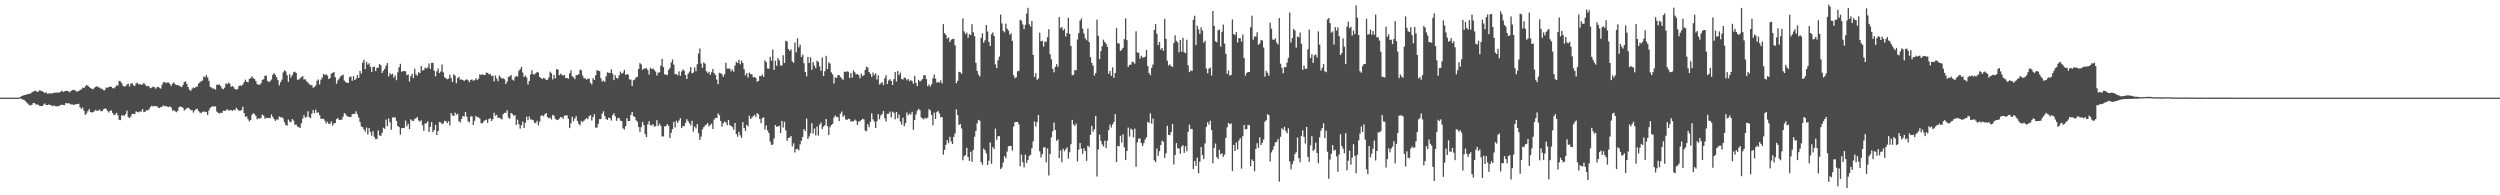 <?xml version="1.0" encoding="UTF-8"?>
<svg xmlns="http://www.w3.org/2000/svg" width="1920" height="150">
  <path d="M0 74.986h1v1.000H0zM1 74.986h1v1.000H1zM2 74.986h1v1.000H2zM3 74.989h1v1.000H3zM4 74.989h1v1.000H4zM5 74.989h1v1.000H5zM6 74.989h1v1.000H6zM7 74.989h1v1.000H7zM8 74.986h1v1.000H8zM9 74.986h1v1.000H9zM10 74.986h1v1.000H10zM11 74.989h1v1.000H11zM12 74.989h1v1.000H12zM13 74.986h1v1.000H13zM14 74.986h1v1.000H14zM15 74.474h1v1.041H15zM16 73.860h1v2.076H16zM17 73.510h1v2.870H17zM18 73.059h1v3.669H18zM19 72.839h1v4.845H19zM20 72.622h1v6.017H20zM21 72.260h1v7.425H21zM22 72.025h1v8.755H22zM23 71.956h1v8.961H23zM24 70.869h1v9.640H24zM25 70.381h1v8.764H25zM26 69.832h1v9.327H26zM27 69.674h1v10.508H27zM28 70.569h1v9.695H28zM29 70.310h1v10.197H29zM30 69.347h1v12.016H30zM31 69.722h1v11.673H31zM32 70.031h1v11.403H32zM33 70.798h1v9.515H33zM34 71.407h1v8.043H34zM35 70.914h1v9.707H35zM36 71.974h1v8.718H36zM37 71.748h1v8.414H37zM38 71.631h1v9.029H38zM39 71.912h1v9.061H39zM40 71.512h1v10.075H40zM41 71.230h1v9.716H41zM42 71.187h1v10.410H42zM43 71.114h1v10.524H43zM44 71.072h1v10.469H44zM45 71.056h1v10.387H45zM46 70.512h1v10.101H46zM47 69.553h1v10.899H47zM48 70.660h1v9.954H48zM49 70.143h1v10.659H49zM50 69.779h1v9.359H50zM51 69.855h1v9.583H51zM52 70.006h1v9.325H52zM53 70.917h1v8.647H53zM54 69.928h1v10.371H54zM55 69.184h1v10.943H55zM56 68.962h1v11.668H56zM57 69.198h1v11.039H57zM58 70.168h1v9.860H58zM59 70.246h1v9.695H59zM60 69.944h1v9.746H60zM61 69.024h1v13.342H61zM62 68.722h1v14.951H62zM63 67.200h1v15.273H63zM64 67.646h1v17.377H64zM65 66.316h1v21.906H65zM66 65.222h1v21.922H66zM67 65.829h1v19.592H67zM68 66.744h1v16.994H68zM69 67.673h1v18.338H69zM70 68.172h1v18.265H70zM71 68.587h1v17.564H71zM72 67.330h1v18.075H72zM73 66.728h1v17.590H73zM74 66.174h1v19.038H74zM75 67.076h1v17.869H75zM76 67.218h1v16.976H76zM77 68.060h1v17.356H77zM78 68.269h1v17.132H78zM79 69.255h1v14.729H79zM80 69.283h1v14.097H80zM81 67.248h1v16.308H81zM82 67.454h1v17.715H82zM83 66.813h1v19.604H83zM84 66.502h1v18.654H84zM85 66.639h1v18.221H85zM86 67.710h1v19.054H86zM87 67.893h1v20.419H87zM88 66.946h1v21.087H88zM89 65.559h1v21.064H89zM90 65.806h1v22.662H90zM91 62.116h1v29.876H91zM92 62.466h1v29.807H92zM93 63.826h1v24.863H93zM94 65.895h1v22.703H94zM95 66.456h1v22.462H95zM96 66.273h1v21.309H96zM97 64.886h1v20.071H97zM98 64.254h1v25.685H98zM99 66.378h1v24.328H99zM100 64.268h1v25.106H100zM101 63.778h1v23.737H101zM102 65.497h1v21.936H102zM103 66.035h1v21.611H103zM104 64.082h1v21.485H104zM105 63.510h1v22.403H105zM106 64.776h1v21.570H106zM107 64.529h1v21.066H107zM108 65.245h1v20.416H108zM109 64.854h1v18.867H109zM110 63.739h1v22.389H110zM111 64.911h1v20.966H111zM112 66.190h1v18.452H112zM113 65.964h1v18.862H113zM114 66.401h1v17.583H114zM115 67.774h1v14.445H115zM116 67.397h1v13.806H116zM117 66.472h1v15.232H117zM118 66.891h1v14.571H118zM119 68.118h1v13.467H119zM120 66.987h1v14.614H120zM121 66.676h1v15.992H121zM122 67.394h1v15.582H122zM123 68.051h1v14.175H123zM124 65.044h1v16.930H124zM125 63.167h1v17.720H125zM126 62.959h1v18.707H126zM127 63.826h1v17.521H127zM128 63.263h1v18.700H128zM129 63.341h1v18.883H129zM130 64.453h1v17.226H130zM131 66.106h1v16.484H131zM132 64.142h1v20.792H132zM133 63.295h1v21.339H133zM134 64.673h1v20.760H134zM135 65.389h1v20.821H135zM136 65.227h1v19.986H136zM137 65.751h1v16.631H137zM138 66.298h1v15.459H138zM139 66.911h1v15.308H139zM140 65.321h1v17.434H140zM141 62.915h1v21.977H141zM142 62.494h1v21.522H142zM143 64.435h1v18.782H143zM144 66.815h1v15.898H144zM145 68.855h1v14.552H145zM146 69.768h1v14.905H146zM147 68.156h1v16.303H147zM148 67.204h1v19.279H148zM149 67.632h1v17.342H149zM150 66.680h1v17.244H150zM151 66.497h1v16.988H151zM152 64.149h1v21.169H152zM153 63.284h1v23.094H153zM154 62.338h1v24.660H154zM155 61.828h1v24.092H155zM156 58.729h1v26.935H156zM157 59.372h1v26.422H157zM158 57.603h1v28.569H158zM159 59.457h1v28.970H159zM160 62.075h1v22.833H160zM161 66.653h1v16.182H161zM162 67.298h1v14.674H162zM163 68.069h1v13.586H163zM164 68.074h1v13.749H164zM165 68.884h1v12.714H165zM166 65.032h1v20.645H166zM167 65.085h1v21.490H167zM168 64.920h1v22.254H168zM169 66.103h1v20.533H169zM170 67.870h1v18.876H170zM171 68.536h1v16.521H171zM172 67.314h1v17.901H172zM173 64.071h1v20.728H173zM174 64.671h1v19.187H174zM175 63.421h1v21.453H175zM176 64.314h1v20.437H176zM177 66.692h1v17.832H177zM178 66.039h1v19.102H178zM179 66.982h1v17.342H179zM180 68.404h1v16.253H180zM181 68.827h1v13.948H181zM182 68.452h1v15.541H182zM183 66.165h1v18.940H183zM184 65.501h1v19.434H184zM185 65.939h1v18.604H185zM186 64.826h1v17.130H186zM187 63.004h1v23.907H187zM188 61.176h1v28.455H188zM189 62.814h1v26.646H189zM190 63.249h1v28.416H190zM191 60.558h1v32.659H191zM192 59.985h1v32.204H192zM193 58.575h1v29.622H193zM194 59.951h1v26.962H194zM195 60.670h1v26.864H195zM196 62.141h1v26.875H196zM197 64.574h1v27.061H197zM198 64.973h1v25.896H198zM199 65.149h1v25.999H199zM200 63.840h1v26.676H200zM201 61.377h1v26.646H201zM202 60.832h1v27.985H202zM203 58.232h1v32.986H203zM204 58.008h1v32.396H204zM205 62.114h1v28.674H205zM206 63.050h1v27.434H206zM207 62.400h1v28.409H207zM208 61.111h1v26.846H208zM209 57.417h1v32.293H209zM210 56.165h1v35.259H210zM211 57.502h1v35.337H211zM212 59.351h1v32.378H212zM213 61.558h1v30.334H213zM214 65.577h1v23.854H214zM215 63.112h1v27.038H215zM216 61.109h1v28.883H216zM217 55.662h1v35.417H217zM218 54.037h1v39.928H218zM219 54.826h1v41.139H219zM220 57.779h1v38.757H220zM221 62.842h1v28.958H221zM222 57.008h1v36.337H222zM223 59.436h1v34.449H223zM224 57.628h1v33.826H224zM225 55.511h1v37.102H225zM226 55.019h1v40.819H226zM227 56.005h1v39.601H227zM228 61.217h1v35.994H228zM229 61.089h1v36.543H229zM230 60.178h1v38.134H230zM231 59.145h1v35.500H231zM232 58.477h1v32.574H232zM233 61.125h1v27.308H233zM234 60.816h1v29.626H234zM235 62.405h1v27.393H235zM236 63.309h1v22.204H236zM237 64.581h1v25.317H237zM238 65.359h1v25.486H238zM239 65.387h1v21.915H239zM240 67.358h1v17.249H240zM241 66.751h1v20.176H241zM242 65.582h1v18.636H242zM243 62.048h1v24.598H243zM244 61.024h1v25.275H244zM245 64.874h1v23.536H245zM246 61.198h1v29.977H246zM247 59.564h1v31.750H247zM248 56.806h1v34.506H248zM249 57.706h1v35.033H249zM250 56.971h1v37.928H250zM251 58.079h1v35.369H251zM252 60.720h1v34.385H252zM253 59.866h1v35.216H253zM254 56.529h1v36.733H254zM255 56.023h1v40.384H255zM256 55.234h1v39.576H256zM257 59.299h1v35.179H257zM258 64.245h1v27.271H258zM259 61.679h1v28.869H259zM260 60.356h1v31.803H260zM261 58.688h1v33.263H261zM262 57.921h1v34.037H262zM263 57.337h1v32.336H263zM264 61.885h1v24.930H264zM265 62.975h1v24.813H265zM266 63.643h1v25.573H266zM267 63.702h1v25.925H267zM268 59.198h1v30.670H268zM269 58.768h1v31.142H269zM270 62.057h1v25.694H270zM271 58.493h1v28.924H271zM272 61.446h1v25.999H272zM273 60.445h1v25.063H273zM274 57.724h1v30.064H274zM275 59.832h1v30.551H275zM276 54.446h1v39.187H276zM277 56.513h1v40.549H277zM278 48.093h1v49.535H278zM279 45.943h1v53.485H279zM280 53.041h1v48.180H280zM281 47.589h1v50.292H281zM282 49.610h1v53.648H282zM283 48.647h1v49.718H283zM284 51.302h1v50.043H284zM285 55.193h1v49.010H285zM286 51.492h1v49.262H286zM287 51.217h1v53.968H287zM288 54.627h1v52.261H288zM289 52.077h1v54.600H289zM290 51.961h1v48.223H290zM291 49.129h1v54.826H291zM292 50.155h1v54.236H292zM293 55.989h1v46.062H293zM294 54.277h1v43.753H294zM295 52.890h1v46.026H295zM296 50.452h1v41.400H296zM297 48.411h1v48.473H297zM298 58.667h1v32.330H298zM299 56.225h1v37.669H299zM300 57.298h1v42.343H300zM301 56.687h1v33.556H301zM302 59.672h1v30.480H302zM303 57.971h1v32.137H303zM304 61.581h1v31.226H304zM305 55.568h1v41.174H305zM306 51.620h1v46.042H306zM307 49.010h1v54.364H307zM308 55.133h1v43.263H308zM309 54.652h1v43.735H309zM310 54.533h1v43.639H310zM311 54.847h1v37.800H311zM312 57.772h1v39.233H312zM313 57.154h1v37.946H313zM314 62.549h1v36.541H314zM315 58.502h1v33.140H315zM316 56.710h1v35.948H316zM317 60.017h1v32.867H317zM318 52.844h1v38.466H318zM319 57.136h1v33.705H319zM320 58.131h1v31.728H320zM321 55.570h1v36.926H321zM322 56.172h1v37.269H322zM323 50.727h1v41.640H323zM324 54.153h1v42.030H324zM325 53.819h1v46.761H325zM326 51.942h1v42.952H326zM327 52.526h1v42.082H327zM328 51.801h1v41.405H328zM329 48.766h1v52.540H329zM330 52.931h1v44.447H330zM331 48.308h1v45.495H331zM332 48.116h1v53.487H332zM333 54.378h1v45.488H333zM334 58.688h1v37.209H334zM335 54.840h1v48.875H335zM336 52.563h1v48.024H336zM337 56.131h1v37.527H337zM338 54.982h1v39.077H338zM339 49.578h1v45.822H339zM340 55.602h1v39.059H340zM341 59.216h1v33.545H341zM342 60.143h1v33.021H342zM343 60.889h1v33.614H343zM344 60.388h1v32.710H344zM345 57.339h1v39.031H345zM346 59.956h1v26.868H346zM347 63.009h1v25.541H347zM348 57.101h1v32.156H348zM349 58.113h1v28.409H349zM350 63.881h1v24.200H350zM351 59.953h1v27.445H351zM352 58.932h1v34.172H352zM353 61.148h1v32.899H353zM354 61.011h1v30.400H354zM355 61.388h1v27.686H355zM356 62.189h1v27.370H356zM357 61.320h1v24.715H357zM358 60.880h1v28.780H358zM359 61.645h1v31.526H359zM360 63.128h1v30.821H360zM361 61.462h1v27.908H361zM362 60.976h1v28.439H362zM363 61.986h1v33.939H363zM364 61.626h1v31.153H364zM365 60.075h1v28.944H365zM366 61.478h1v28.706H366zM367 60.475h1v29.501H367zM368 56.960h1v34.101H368zM369 57.648h1v37.031H369zM370 56.941h1v37.782H370zM371 57.603h1v35.731H371zM372 57.564h1v34.806H372zM373 55.792h1v36.074H373zM374 55.925h1v38.427H374zM375 57.090h1v34.332H375zM376 56.673h1v34.113H376zM377 58.438h1v34.527H377zM378 58.072h1v33.524H378zM379 62.441h1v24.149H379zM380 57.980h1v30.890H380zM381 60.329h1v27.912H381zM382 62.425h1v28.253H382zM383 57.996h1v32.275H383zM384 59.285h1v31.837H384zM385 60.381h1v31.377H385zM386 60.178h1v27.498H386zM387 60.848h1v25.825H387zM388 64.540h1v22.135H388zM389 62.624h1v22.066H389zM390 59.058h1v31.249H390zM391 58.658h1v32.545H391zM392 57.594h1v29.176H392zM393 61.143h1v26.418H393zM394 61.915h1v27.024H394zM395 59.276h1v29.164H395zM396 58.269h1v37.681H396zM397 58.894h1v33.041H397zM398 54.353h1v41.016H398zM399 53.119h1v45.687H399zM400 51.411h1v44.719H400zM401 55.719h1v37.706H401zM402 59.129h1v39.153H402zM403 57.994h1v36.255H403zM404 59.480h1v30.176H404zM405 64.881h1v27.365H405zM406 62.233h1v27.278H406zM407 57.172h1v34.472H407zM408 53.970h1v37.912H408zM409 56.893h1v35.403H409zM410 57.280h1v36.944H410zM411 56.154h1v38.395H411zM412 55.213h1v37.560H412zM413 55.776h1v40.512H413zM414 59.061h1v34.335H414zM415 59.866h1v29.141H415zM416 60.793h1v27.786H416zM417 59.862h1v29.450H417zM418 60.276h1v27.443H418zM419 61.507h1v25.307H419zM420 61.244h1v28.638H420zM421 59.521h1v31.430H421zM422 55.030h1v35.332H422zM423 56.291h1v35.445H423zM424 61.022h1v27.214H424zM425 57.550h1v31.359H425zM426 60.136h1v31.087H426zM427 53.117h1v38.876H427zM428 53.462h1v38.768H428zM429 57.813h1v33.344H429zM430 56.559h1v33.387H430zM431 57.381h1v32.721H431zM432 58.026h1v33.227H432zM433 57.587h1v31.277H433zM434 60.022h1v28.608H434zM435 59.789h1v28.846H435zM436 60.455h1v30.830H436zM437 56.378h1v42.023H437zM438 53.895h1v40.807H438zM439 58.619h1v31.027H439zM440 59.335h1v33.646H440zM441 60.759h1v30.226H441zM442 57.699h1v31.554H442zM443 57.626h1v35.255H443zM444 57.026h1v38.088H444zM445 53.524h1v42.725H445zM446 53.979h1v38.995H446zM447 58.079h1v35.788H447zM448 60.081h1v32.533H448zM449 60.175h1v31.412H449zM450 61.173h1v29.455H450zM451 60.271h1v31.233H451zM452 60.544h1v28.613H452zM453 63.558h1v24.772H453zM454 64.849h1v27.713H454zM455 60.038h1v29.967H455zM456 61.455h1v26.232H456zM457 57.873h1v40.148H457zM458 53.918h1v44.062H458zM459 54.369h1v40.693H459zM460 54.655h1v36.779H460zM461 60.125h1v31.332H461zM462 62.638h1v24.616H462zM463 61.908h1v23.547H463zM464 62.874h1v26.317H464zM465 58.594h1v32.684H465zM466 55.529h1v36.626H466zM467 55.904h1v34.376H467zM468 56.163h1v34.593H468zM469 53.217h1v39.400H469zM470 56.538h1v31.899H470zM471 61.501h1v25.495H471zM472 57.774h1v31.510H472zM473 59.921h1v32.835H473zM474 60.239h1v30.535H474zM475 57.811h1v32.693H475zM476 54.925h1v37.676H476zM477 56.609h1v36.465H477zM478 55.847h1v42.698H478zM479 53.673h1v45.760H479zM480 57.543h1v39.393H480zM481 56.779h1v33.945H481zM482 57.454h1v35.573H482zM483 60.944h1v31.982H483zM484 61.132h1v27.054H484zM485 66.019h1v19.991H485zM486 61.610h1v27.578H486zM487 61.024h1v28.823H487zM488 59.447h1v32.918H488zM489 58.942h1v34.566H489zM490 52.929h1v44.653H490zM491 48.447h1v52.872H491zM492 49.466h1v48.244H492zM493 53.572h1v40.075H493zM494 52.695h1v43.417H494zM495 52.711h1v50.235H495zM496 52.258h1v52.938H496zM497 53.792h1v41.709H497zM498 57.275h1v35.765H498zM499 52.073h1v44.101H499zM500 53.025h1v43.268H500zM501 52.510h1v42.890H501zM502 53.732h1v43.526H502zM503 54.975h1v41.915H503zM504 58.031h1v34.266H504zM505 55.859h1v40.869H505zM506 55.472h1v39.578H506zM507 50.379h1v46.225H507zM508 45.275h1v59.464H508zM509 51.519h1v53.286H509zM510 57.115h1v40.031H510zM511 57.257h1v39.551H511zM512 57.676h1v37.667H512zM513 53.725h1v42.849H513zM514 52.261h1v53.757H514zM515 47.976h1v54.005H515zM516 45.671h1v53.510H516zM517 49.665h1v43.948H517zM518 56.985h1v40.899H518zM519 56.939h1v35.797H519zM520 57.795h1v36.607H520zM521 54.787h1v37.772H521zM522 58.239h1v32.538H522zM523 54.884h1v43.545H523zM524 53.316h1v43.362H524zM525 54.378h1v42.590H525zM526 57.603h1v36.765H526zM527 60.686h1v30.862H527zM528 56.630h1v36.390H528zM529 54.998h1v39.619H529zM530 51.492h1v44.804H530zM531 56.284h1v36.504H531zM532 55.740h1v45.261H532zM533 51.785h1v45.380H533zM534 54.691h1v43.977H534zM535 49.370h1v45.927H535zM536 41.125h1v61.244H536zM537 37.214h1v70.317H537zM538 48.754h1v56.136H538zM539 52.096h1v47.335H539zM540 48.001h1v49.702H540zM541 48.880h1v47.518H541zM542 54.723h1v40.865H542zM543 56.172h1v38.313H543zM544 55.035h1v42.025H544zM545 57.442h1v38.470H545zM546 55.486h1v39.445H546zM547 52.968h1v46.127H547zM548 56.179h1v35.667H548zM549 57.596h1v32.993H549zM550 61.134h1v29.512H550zM551 64.661h1v22.401H551zM552 55.927h1v32.607H552zM553 56.172h1v36.683H553zM554 57.092h1v40.121H554zM555 58.932h1v35.584H555zM556 57.014h1v36.324H556zM557 48.175h1v45.822H557zM558 52.686h1v43.478H558zM559 52.638h1v39.510H559zM560 52.608h1v43.565H560zM561 54.801h1v41.867H561zM562 53.446h1v44.151H562zM563 55.044h1v44.618H563zM564 50.260h1v44.211H564zM565 47.468h1v55.465H565zM566 48.356h1v56.669H566zM567 45.923h1v55.334H567zM568 49.388h1v54.545H568zM569 46.559h1v59.283H569zM570 48.374h1v45.479H570zM571 53.236h1v45.092H571zM572 57.875h1v42.638H572zM573 56.099h1v39.732H573zM574 59.530h1v37.564H574zM575 55.689h1v33.220H575zM576 56.921h1v34.454H576zM577 57.008h1v33.131H577zM578 59.342h1v29.958H578zM579 59.113h1v29.047H579zM580 59.885h1v29.931H580zM581 62.753h1v24.250H581zM582 62.103h1v25.726H582zM583 58.244h1v33.117H583zM584 58.539h1v36.083H584zM585 57.170h1v33.490H585zM586 58.967h1v31.160H586zM587 46.383h1v53.149H587zM588 47.694h1v48.592H588zM589 52.583h1v47.587H589zM590 52.798h1v49.271H590zM591 43.666h1v65.083H591zM592 46.580h1v64.762H592zM593 38.013h1v72.922H593zM594 53.673h1v52.773H594zM595 46.571h1v49.466H595zM596 50.519h1v46.886H596zM597 44.595h1v52.542H597zM598 46.278h1v50.315H598zM599 50.288h1v51.844H599zM600 50.343h1v42.545H600zM601 42.396h1v55.540H601zM602 48.370h1v45.181H602zM603 31.306h1v68.859H603zM604 31.911h1v76.215H604zM605 37.610h1v68.358H605zM606 39.137h1v66.508H606zM607 37.875h1v66.579H607zM608 47.141h1v65.318H608zM609 48.280h1v61.807H609zM610 32.600h1v84.473H610zM611 40.212h1v74.336H611zM612 29.420h1v84.899H612zM613 36.349h1v79.218H613zM614 34.305h1v76.579H614zM615 43.712h1v64.368H615zM616 41.972h1v63.256H616zM617 48.612h1v50.487H617zM618 55.231h1v45.417H618zM619 58.621h1v32.426H619zM620 43.719h1v63.009H620zM621 48.365h1v56.422H621zM622 43.934h1v58.376H622zM623 53.501h1v41.135H623zM624 47.688h1v54.803H624zM625 50.388h1v48.296H625zM626 52.400h1v51.567H626zM627 46.600h1v50.688H627zM628 47.562h1v56.593H628zM629 50.945h1v44.801H629zM630 54.332h1v39.814H630zM631 44.144h1v55.003H631zM632 58.369h1v38.928H632zM633 54.694h1v41.496H633zM634 42.860h1v48.541H634zM635 53.027h1v43.902H635zM636 47.928h1v55.843H636zM637 48.848h1v48.871H637zM638 55.607h1v40.391H638zM639 57.111h1v38.040H639zM640 64.167h1v26.088H640zM641 59.340h1v29.340H641zM642 59.889h1v29.892H642zM643 57.674h1v32.298H643zM644 57.758h1v35.184H644zM645 59.150h1v28.175H645zM646 60.379h1v25.282H646zM647 61.265h1v28.450H647zM648 55.051h1v33.506H648zM649 55.323h1v36.314H649zM650 54.696h1v37.452H650zM651 55.069h1v36.001H651zM652 59.896h1v31.499H652zM653 56.113h1v37.264H653zM654 59.631h1v33.538H654zM655 54.119h1v39.043H655zM656 55.522h1v36.310H656zM657 57.163h1v35.584H657zM658 56.808h1v39.093H658zM659 57.722h1v35.644H659zM660 60.180h1v32.996H660zM661 56.580h1v35.568H661zM662 58.452h1v32.730H662zM663 57.685h1v34.060H663zM664 53.714h1v46.545H664zM665 51.183h1v49.631H665zM666 51.963h1v43.421H666zM667 55.307h1v42.361H667zM668 56.717h1v36.850H668zM669 59.033h1v27.999H669zM670 55.712h1v35.976H670zM671 57.806h1v35.561H671zM672 56.319h1v41.940H672zM673 61.089h1v31.970H673zM674 57.873h1v29.773H674zM675 64.936h1v26.715H675zM676 64.075h1v24.603H676zM677 63.029h1v24.506H677zM678 65.357h1v19.876H678zM679 60.182h1v30.647H679zM680 57.802h1v35.552H680zM681 64.577h1v22.879H681zM682 61.844h1v25.481H682zM683 60.773h1v24.925H683zM684 62.210h1v27.981H684zM685 65.273h1v20.483H685zM686 60.766h1v25.889H686zM687 55.362h1v36.287H687zM688 62.537h1v23.456H688zM689 54.588h1v36.356H689zM690 57.674h1v30.283H690zM691 55.726h1v37.738H691zM692 60.624h1v35.184H692zM693 61.077h1v29.356H693zM694 59.539h1v37.372H694zM695 59.958h1v34.666H695zM696 61.647h1v24.722H696zM697 60.667h1v27.910H697zM698 62.368h1v24.795H698zM699 61.375h1v26.706H699zM700 62.347h1v23.442H700zM701 64.318h1v35.376H701zM702 58.285h1v33.872H702zM703 63.730h1v24.156H703zM704 66.149h1v18.894H704zM705 61.338h1v22.211H705zM706 62.595h1v22.041H706zM707 61.837h1v28.356H707zM708 60.654h1v30.283H708zM709 57.790h1v33.847H709zM710 57.722h1v32.721H710zM711 60.796h1v30.315H711zM712 66.133h1v24.115H712zM713 64.812h1v19.006H713zM714 66.433h1v18.420H714zM715 64.666h1v23.632H715zM716 60.111h1v36.115H716zM717 57.287h1v29.189H717zM718 60.402h1v30.984H718zM719 63.419h1v22.723H719zM720 62.853h1v22.302H720zM721 63.476h1v23.717H721zM722 61.688h1v28.358H722zM723 64.071h1v25.848H723zM724 18.514h1v100.287H724zM725 25.408h1v89.639H725zM726 26.756h1v84.455H726zM727 29.700h1v77.962H727zM728 28.729h1v81.253H728zM729 32.281h1v72.800H729zM730 30.572h1v78.005H730zM731 30.018h1v80.619H731zM732 29.821h1v75.279H732zM733 34.744h1v67.635H733zM734 63.968h1v20.121H734zM735 62.086h1v26.221H735zM736 55.156h1v40.819H736zM737 55.447h1v39.661H737zM738 56.664h1v42.018H738zM739 14.101h1v108.977H739zM740 24.142h1v95.796H740zM741 26.184h1v92.908H741zM742 25.051h1v88.392H742zM743 29.050h1v91.516H743zM744 26.269h1v97.268H744zM745 26.862h1v89.669H745zM746 18.608h1v105.654H746zM747 24.715h1v90.431H747zM748 27.795h1v77.197H748zM749 48.299h1v52.277H749zM750 54.449h1v40.247H750zM751 57.266h1v34.801H751zM752 58.715h1v34.071H752zM753 29.139h1v95.302H753zM754 25.589h1v100.969H754zM755 32.893h1v81.230H755zM756 30.963h1v84.263H756zM757 19.199h1v98.573H757zM758 24.191h1v102.523H758zM759 32.201h1v91.260H759zM760 35.278h1v74.144H760zM761 26.324h1v99.497H761zM762 24.886h1v88.126H762zM763 27.715h1v86.829H763zM764 49.402h1v49.347H764zM765 52.325h1v55.106H765zM766 46.250h1v58.392H766zM767 43.462h1v61.111H767zM768 11.195h1v118.641H768zM769 17.953h1v110.662H769zM770 23.760h1v101.127H770zM771 24.886h1v94.988H771zM772 18.249h1v103.235H772zM773 22.014h1v94.432H773zM774 23.387h1v89.012H774zM775 26.640h1v85.313H775zM776 25.614h1v86.575H776zM777 31.393h1v84.315H777zM778 57.804h1v39.432H778zM779 60.040h1v33.824H779zM780 59.326h1v34.373H780zM781 54.797h1v38.828H781zM782 54.437h1v41.029H782zM783 15.193h1v112.477H783zM784 15.889h1v102.946H784zM785 18.720h1v105.869H785zM786 22.382h1v106.162H786zM787 19.091h1v99.708H787zM788 10.430h1v114.700H788zM789 5.983h1v116.881H789zM790 18.745h1v100.962H790zM791 20.387h1v98.424H791zM792 16.136h1v97.739H792zM793 42.121h1v66.428H793zM794 59.035h1v34.264H794zM795 56.229h1v40.995H795zM796 61.265h1v32.510H796zM797 60.239h1v28.075H797zM798 25.127h1v91.106H798zM799 31.755h1v89.243H799zM800 31.274h1v87.083H800zM801 35.813h1v77.431H801zM802 31.883h1v81.159H802zM803 32.101h1v92.592H803zM804 28.606h1v85.432H804zM805 22.417h1v112.351H805zM806 41.661h1v76.680H806zM807 45.566h1v59.919H807zM808 52.817h1v47.974H808zM809 55.543h1v38.583H809zM810 51.377h1v48.463H810zM811 49.329h1v58.807H811zM812 51.295h1v55.840H812zM813 12.982h1v108.371H813zM814 21.586h1v93.972H814zM815 20.661h1v103.887H815zM816 23.300h1v90.985H816zM817 22.110h1v94.038H817zM818 28.061h1v86.584H818zM819 25.472h1v87.694H819zM820 13.605h1v108.261H820zM821 26.063h1v90.910H821zM822 35.303h1v75.430H822zM823 57.779h1v34.261H823zM824 57.388h1v38.278H824zM825 53.790h1v42.936H825zM826 54.012h1v40.963H826zM827 30.306h1v93.654H827zM828 25.456h1v89.461H828zM829 15.841h1v94.038H829zM830 14.195h1v99.996H830zM831 22.018h1v96.064H831zM832 25.710h1v88.133H832zM833 29.425h1v86.559H833zM834 30.954h1v92.585H834zM835 21.957h1v89.891H835zM836 32.318h1v80.614H836zM837 43.865h1v59.683H837zM838 48.248h1v48.374H838zM839 50.414h1v50.793H839zM840 58.022h1v41.208H840zM841 56.113h1v32.943H841zM842 15.104h1v120.454H842zM843 27.491h1v87.357H843zM844 45.401h1v58.044H844zM845 39.292h1v68.877H845zM846 35.461h1v75.467H846zM847 30.425h1v82.050H847zM848 32.309h1v75.758H848zM849 33.646h1v80.193H849zM850 35.870h1v72.107H850zM851 56.683h1v43.316H851zM852 54.483h1v41.272H852zM853 58.205h1v39.734H853zM854 51.711h1v43.755H854zM855 59.747h1v33.948H855zM856 56.065h1v31.586H856zM857 21.675h1v102.789H857zM858 33.172h1v78.914H858zM859 33.447h1v78.939H859zM860 39.155h1v65.126H860zM861 38.207h1v71.283H861zM862 36.738h1v66.444H862zM863 30.075h1v83.173H863zM864 14.122h1v108.829H864zM865 30.846h1v85.071H865zM866 51.363h1v46.607H866zM867 49.830h1v55.083H867zM868 49.635h1v49.107H868zM869 47.312h1v52.382H869zM870 47.797h1v57.726H870zM871 48.889h1v49.931H871zM872 24.083h1v104.045H872zM873 40.251h1v69.042H873zM874 40.514h1v65.973H874zM875 45.033h1v61.279H875zM876 42.812h1v67.053H876zM877 44.135h1v68.154H877zM878 44.110h1v65.939H878zM879 43.517h1v63.620H879zM880 38.285h1v67.191H880zM881 50.704h1v42.863H881zM882 56.051h1v38.429H882zM883 57.729h1v29.311H883zM884 52.048h1v43.005H884zM885 49.587h1v41.492H885zM886 22.973h1v100.156H886zM887 18.416h1v106.114H887zM888 25.937h1v88.065H888zM889 34.680h1v84.998H889zM890 32.265h1v83.800H890zM891 38.081h1v73.384H891zM892 36.855h1v71.203H892zM893 38.990h1v69.928H893zM894 14.461h1v106.801H894zM895 29.816h1v87.934H895zM896 46.715h1v49.917H896zM897 50.317h1v53.261H897zM898 49.422h1v54.378H898zM899 50.665h1v50.686H899zM900 51.482h1v43.776H900zM901 33.078h1v93.246H901zM902 27.113h1v91.972H902zM903 31.322h1v78.609H903zM904 32.620h1v81.182H904zM905 40.128h1v73.878H905zM906 30.730h1v87.380H906zM907 39.688h1v72.906H907zM908 29.022h1v82.423H908zM909 40.116h1v77.277H909zM910 40.855h1v71.358H910zM911 30.521h1v85.673H911zM912 50.107h1v51.096H912zM913 55.419h1v40.297H913zM914 54.057h1v44.950H914zM915 54.597h1v44.428H915zM916 15.230h1v114.684H916zM917 12.085h1v111.523H917zM918 34.673h1v92.695H918zM919 19.773h1v101.335H919zM920 22.529h1v110.614H920zM921 25.996h1v98.165H921zM922 20.938h1v91.960H922zM923 23.527h1v95.654H923zM924 32.803h1v89.461H924zM925 31.309h1v78.898H925zM926 52.588h1v44.913H926zM927 56.282h1v37.557H927zM928 52.728h1v43.027H928zM929 51.851h1v40.897H929zM930 58.010h1v41.869H930zM931 8.427h1v116.933H931zM932 19.897h1v93.684H932zM933 31.693h1v78.516H933zM934 32.444h1v88.209H934zM935 23.252h1v98.911H935zM936 22.627h1v92.400H936zM937 35.770h1v82.777H937zM938 24.371h1v93.404H938zM939 18.894h1v101.605H939zM940 33.508h1v85.256H940zM941 41.386h1v64.503H941zM942 56.740h1v41.041H942zM943 54.087h1v40.350H943zM944 58.019h1v37.367H944zM945 57.550h1v37.257H945zM946 14.955h1v116.437H946zM947 26.134h1v85.123H947zM948 27.049h1v88.941H948zM949 24.683h1v84.785H949zM950 32.636h1v82.214H950zM951 29.208h1v78.745H951zM952 29.395h1v76.733H952zM953 31.975h1v97.586H953zM954 26.500h1v78.033H954zM955 44.609h1v51.361H955zM956 58.102h1v41.304H956zM957 56.026h1v43.105H957zM958 55.222h1v40.672H958zM959 55.300h1v40.913H959zM960 20.915h1v106.723H960zM961 12.028h1v110.456H961zM962 30.444h1v93.219H962zM963 28.029h1v103.461H963zM964 28.059h1v86.334H964zM965 24.783h1v85.176H965zM966 34.428h1v79.131H966zM967 33.305h1v72.180H967zM968 30.844h1v80.495H968zM969 31.050h1v78.561H969zM970 36.497h1v70.644H970zM971 58.832h1v34.682H971zM972 54.353h1v37.949H972zM973 55.934h1v31.815H973zM974 58.134h1v30.286H974zM975 17.317h1v106.741H975zM976 22.121h1v94.917H976zM977 30.297h1v84.796H977zM978 30.613h1v81.718H978zM979 29.420h1v80.015H979zM980 32.682h1v76.257H980zM981 34.229h1v72.592H981zM982 13.898h1v125.549H982zM983 48.882h1v56.172H983zM984 52.002h1v46.527H984zM985 56.250h1v43.423H985zM986 51.592h1v45.843H986zM987 51.633h1v49.049H987zM988 48.008h1v54.330H988zM989 44.364h1v54.192H989zM990 9.622h1v114.375H990zM991 32.664h1v97.401H991zM992 29.279h1v96.854H992zM993 22.250h1v101.335H993zM994 23.332h1v94.977H994zM995 36.584h1v80.315H995zM996 27.992h1v77.650H996zM997 28.599h1v92.908H997zM998 24.998h1v99.568H998zM999 33.689h1v70.871H999zM1000 53.673h1v46.408H1000zM1001 50.320h1v54.797H1001zM1002 52.885h1v57.388H1002zM1003 52.766h1v44.744H1003zM1004 37.868h1v82.665H1004zM1005 22.701h1v101.566H1005zM1006 44.545h1v67.094H1006zM1007 41.707h1v62.846H1007zM1008 48.342h1v67.699H1008zM1009 42.426h1v72.306H1009zM1010 41.833h1v67.731H1010zM1011 44.099h1v73.471H1011zM1012 24.122h1v101.271H1012zM1013 34.229h1v71.269H1013zM1014 54.140h1v46.202H1014zM1015 52.075h1v46.257H1015zM1016 49.194h1v45.531H1016zM1017 54.730h1v51.286H1017zM1018 55.444h1v44.904H1018zM1019 14.964h1v101.591H1019zM1020 13.804h1v123.507H1020zM1021 17.731h1v104.800H1021zM1022 25.104h1v93.004H1022zM1023 24.049h1v87.447H1023zM1024 34.206h1v81.525H1024zM1025 20.840h1v94.183H1025zM1026 23.488h1v96.606H1026zM1027 21.014h1v110.925H1027zM1028 27.766h1v90.900H1028zM1029 42.245h1v60.830H1029zM1030 40.814h1v71.258H1030zM1031 29.425h1v84.755H1031zM1032 35.898h1v81.807H1032zM1033 49.267h1v53.046H1033zM1034 20.485h1v110.312H1034zM1035 16.608h1v106.803H1035zM1036 21.641h1v94.100H1036zM1037 20.579h1v105.869H1037zM1038 27.340h1v93.789H1038zM1039 23.481h1v87.321H1039zM1040 26.138h1v93.592H1040zM1041 4.138h1v128.874H1041zM1042 13.644h1v105.217H1042zM1043 26.868h1v80.905H1043zM1044 54.751h1v47.852H1044zM1045 55.795h1v41.428H1045zM1046 50.773h1v50.638H1046zM1047 49.219h1v46.378H1047zM1048 49.109h1v58.134H1048zM1049 14.328h1v115.716H1049zM1050 26.578h1v107.103H1050zM1051 26.205h1v85.929H1051zM1052 22.691h1v98.126H1052zM1053 26.736h1v91.354H1053zM1054 23.801h1v90.395H1054zM1055 26.644h1v81.308H1055zM1056 11.211h1v112.010H1056zM1057 28.633h1v87.261H1057zM1058 28.727h1v72.952H1058zM1059 31.178h1v70.342H1059zM1060 39.741h1v61.011H1060zM1061 58.910h1v29.469H1061zM1062 59.193h1v34.060H1062zM1063 59.514h1v34.010H1063zM1064 20.467h1v108.192H1064zM1065 28.203h1v94.002H1065zM1066 26.333h1v87.616H1066zM1067 30.682h1v86.270H1067zM1068 30.428h1v83.622H1068zM1069 33.772h1v78.793H1069zM1070 30.027h1v78.470H1070zM1071 16.255h1v109.236H1071zM1072 31.629h1v78.857H1072zM1073 39.645h1v62.496H1073zM1074 60.020h1v28.830H1074zM1075 57.170h1v31.423H1075zM1076 58.731h1v30.025H1076zM1077 59.718h1v29.620H1077zM1078 35.724h1v82.420H1078zM1079 12.609h1v115.272H1079zM1080 21.394h1v94.844H1080zM1081 24.014h1v97.174H1081zM1082 24.577h1v96.897H1082zM1083 20.856h1v93.276H1083zM1084 27.017h1v85.494H1084zM1085 33.156h1v80.418H1085zM1086 20.622h1v92.594H1086zM1087 25.708h1v82.858H1087zM1088 42.176h1v59.148H1088zM1089 60.235h1v31.480H1089zM1090 59.141h1v31.595H1090zM1091 61.198h1v25.957H1091zM1092 57.639h1v34.124H1092zM1093 19.904h1v107.197H1093zM1094 21.222h1v102.596H1094zM1095 24.806h1v87.490H1095zM1096 27.335h1v87.108H1096zM1097 32.339h1v74.762H1097zM1098 32.410h1v78.005H1098zM1099 32.842h1v78.914H1099zM1100 13.689h1v114.423H1100zM1101 10.288h1v128.659H1101zM1102 35.426h1v78.930H1102zM1103 46.314h1v54.957H1103zM1104 58.102h1v33.858H1104zM1105 52.393h1v40.636H1105zM1106 52.130h1v39.590H1106zM1107 47.051h1v48.653H1107zM1108 15.676h1v120.126H1108zM1109 19.631h1v105.290H1109zM1110 24.944h1v89.117H1110zM1111 28.860h1v90.198H1111zM1112 32.014h1v75.780H1112zM1113 31.375h1v85.133H1113zM1114 29.292h1v87.142H1114zM1115 33.083h1v80.406H1115zM1116 31.650h1v85.595H1116zM1117 36.278h1v86.753H1117zM1118 57.074h1v42.213H1118zM1119 53.844h1v45.799H1119zM1120 47.791h1v53.405H1120zM1121 51.173h1v48.896H1121zM1122 45.570h1v56.250H1122zM1123 15.319h1v115.647H1123zM1124 22.870h1v95.592H1124zM1125 16.889h1v97.186H1125zM1126 21.487h1v96.586H1126zM1127 22.755h1v97.723H1127zM1128 15.459h1v102.873H1128zM1129 22.717h1v94.217H1129zM1130 11.270h1v122.401H1130zM1131 15.786h1v120.618H1131zM1132 24.133h1v98.772H1132zM1133 33.714h1v81.310H1133zM1134 34.126h1v78.735H1134zM1135 31.219h1v84.645H1135zM1136 41.693h1v73.155H1136zM1137 32.215h1v88.591H1137zM1138 15.108h1v121.561H1138zM1139 18.047h1v101.548H1139zM1140 22.417h1v103.510H1140zM1141 13.131h1v106.739H1141zM1142 11.108h1v113.692H1142zM1143 26.289h1v105.638H1143zM1144 10.979h1v114.912H1144zM1145 10.725h1v113.070H1145zM1146 20.673h1v104.558H1146zM1147 29.116h1v87.991H1147zM1148 40.514h1v68.685H1148zM1149 41.499h1v68.802H1149zM1150 37.598h1v65.886H1150zM1151 44.746h1v57.806H1151zM1152 8.752h1v122.919H1152zM1153 10.906h1v114.333H1153zM1154 15.676h1v109.689H1154zM1155 19.130h1v100.804H1155zM1156 20.439h1v101.770H1156zM1157 25.296h1v100.047H1157zM1158 27.690h1v92.239H1158zM1159 27.150h1v91.978H1159zM1160 12.648h1v125.228H1160zM1161 18.887h1v110.271H1161zM1162 26.896h1v91.811H1162zM1163 52.402h1v42.831H1163zM1164 57.033h1v35.097H1164zM1165 54.174h1v44.128H1165zM1166 45.678h1v55.911H1166zM1167 10.492h1v122.903H1167zM1168 10.993h1v111.793H1168zM1169 21.794h1v90.864H1169zM1170 16.388h1v96.554H1170zM1171 22.073h1v88.838H1171zM1172 30.508h1v79.953H1172zM1173 29.597h1v77.101H1173zM1174 9.679h1v117.634H1174zM1175 29.482h1v89.658H1175zM1176 33.808h1v80.184H1176zM1177 33.428h1v71.603H1177zM1178 53.481h1v40.164H1178zM1179 61.256h1v29.498H1179zM1180 63.126h1v23.225H1180zM1181 58.921h1v35.275H1181zM1182 14.884h1v108.204H1182zM1183 22.172h1v91.793H1183zM1184 29.082h1v88.232H1184zM1185 24.857h1v98.124H1185zM1186 27.187h1v90.756H1186zM1187 24.511h1v84.242H1187zM1188 23.202h1v89.344H1188zM1189 22.135h1v115.572H1189zM1190 30.105h1v92.976H1190zM1191 31.792h1v80.807H1191zM1192 39.615h1v60.519H1192zM1193 56.950h1v32.362H1193zM1194 60.896h1v26.745H1194zM1195 61.446h1v29.917H1195zM1196 24.490h1v105.771H1196zM1197 13.408h1v111.289H1197zM1198 27.892h1v93.226H1198zM1199 23.827h1v99.037H1199zM1200 26.903h1v97.792H1200zM1201 33.479h1v90.752H1201zM1202 28.386h1v91.491H1202zM1203 32.675h1v74.329H1203zM1204 33.268h1v77.955H1204zM1205 32.112h1v78.902H1205zM1206 35.918h1v76.996H1206zM1207 43.316h1v69.610H1207zM1208 52.476h1v42.950H1208zM1209 54.483h1v39.251H1209zM1210 58.756h1v33.769H1210zM1211 51.377h1v73.306H1211zM1212 11.128h1v119.849H1212zM1213 21.213h1v105.668H1213zM1214 16.347h1v111.353H1214zM1215 18.233h1v109.504H1215zM1216 18.272h1v106.666H1216zM1217 13.580h1v114.599H1217zM1218 7.262h1v124.887H1218zM1219 9.576h1v128.675H1219zM1220 7.828h1v117.595H1220zM1221 20.403h1v93.496H1221zM1222 43.609h1v54.563H1222zM1223 45.966h1v54.874H1223zM1224 48.077h1v54.570H1224zM1225 49.583h1v52.359H1225zM1226 17.107h1v107.771H1226zM1227 19.091h1v103.141H1227zM1228 21.883h1v94.979H1228zM1229 29.739h1v85.966H1229zM1230 20.883h1v98.080H1230zM1231 20.201h1v95.966H1231zM1232 21.329h1v97.822H1232zM1233 15.493h1v105.306H1233zM1234 23.321h1v103.114H1234zM1235 31.821h1v83.059H1235zM1236 48.406h1v56.465H1236zM1237 61.475h1v31.128H1237zM1238 58.006h1v29.219H1238zM1239 59.573h1v27.006H1239zM1240 57.870h1v31.236H1240zM1241 22.991h1v106.837H1241zM1242 18.640h1v94.521H1242zM1243 41.306h1v72.654H1243zM1244 33.751h1v82.901H1244zM1245 35.767h1v83.670H1245zM1246 37.294h1v81.901H1246zM1247 34.607h1v83.157H1247zM1248 19.494h1v113.299H1248zM1249 25.092h1v97.787H1249zM1250 39.329h1v76.973H1250zM1251 51.521h1v44.133H1251zM1252 50.535h1v46.550H1252zM1253 51.439h1v43.858H1253zM1254 51.881h1v41.663H1254zM1255 55.543h1v41.348H1255zM1256 18.446h1v107.238H1256zM1257 29.954h1v83.226H1257zM1258 35.275h1v82.519H1258zM1259 32.794h1v80.690H1259zM1260 33.447h1v77.019H1260zM1261 32.027h1v79.335H1261zM1262 29.684h1v75.881H1262zM1263 23.197h1v99.570H1263zM1264 31.904h1v76.817H1264zM1265 33.673h1v72.256H1265zM1266 38.139h1v59.562H1266zM1267 55.646h1v37.443H1267zM1268 57.626h1v45.362H1268zM1269 55.412h1v48.127H1269zM1270 52.467h1v75.966H1270zM1271 13.234h1v119.220H1271zM1272 15.903h1v113.393H1272zM1273 19.437h1v104.031H1273zM1274 16.001h1v112.434H1274zM1275 16.745h1v107.130H1275zM1276 19.844h1v92.999H1276zM1277 11.620h1v96.858H1277zM1278 10.268h1v115.553H1278zM1279 23.538h1v80.701H1279zM1280 51.734h1v42.078H1280zM1281 53.481h1v44.836H1281zM1282 55.506h1v39.819H1282zM1283 55.291h1v35.557H1283zM1284 54.888h1v38.191H1284zM1285 5.914h1v126.430H1285zM1286 12.012h1v121.060H1286zM1287 13.671h1v114.038H1287zM1288 22.524h1v104.640H1288zM1289 27.802h1v97.888H1289zM1290 25.067h1v87.520H1290zM1291 23.236h1v85.426H1291zM1292 14.339h1v114.567H1292zM1293 21.146h1v93.450H1293zM1294 21.677h1v91.541H1294zM1295 43.520h1v66.380H1295zM1296 52.528h1v48.063H1296zM1297 56.138h1v46.385H1297zM1298 47.012h1v64.831H1298zM1299 52.341h1v42.263H1299zM1300 17.782h1v114.292H1300zM1301 11.279h1v117.096H1301zM1302 24.925h1v104.562H1302zM1303 23.779h1v84.711H1303zM1304 28.095h1v81.583H1304zM1305 30.455h1v75.584H1305zM1306 25.740h1v82.681H1306zM1307 23.721h1v99.104H1307zM1308 23.053h1v89.051H1308zM1309 23.032h1v85.705H1309zM1310 39.635h1v59.029H1310zM1311 57.644h1v30.524H1311zM1312 56.738h1v35.983H1312zM1313 52.059h1v40.784H1313zM1314 58.864h1v35.415H1314zM1315 13.422h1v115.393H1315zM1316 31.215h1v88.648H1316zM1317 23.490h1v95.435H1317zM1318 28.123h1v85.657H1318zM1319 27.811h1v84.844H1319zM1320 24.138h1v87.806H1320zM1321 30.164h1v81.706H1321zM1322 25.829h1v89.017H1322zM1323 19.963h1v89.777H1323zM1324 35.083h1v67.023H1324zM1325 60.130h1v27.637H1325zM1326 55.399h1v35.603H1326zM1327 60.184h1v30.192H1327zM1328 57.587h1v31.096H1328zM1329 55.284h1v35.401H1329zM1330 18.299h1v105.487H1330zM1331 24.229h1v92.045H1331zM1332 22.103h1v96.705H1332zM1333 24.561h1v90.791H1333zM1334 26.095h1v90.534H1334zM1335 26.763h1v86.682H1335zM1336 25.745h1v86.369H1336zM1337 6.086h1v129.211H1337zM1338 24.726h1v91.461H1338zM1339 31.025h1v83.329H1339zM1340 45.788h1v56.282H1340zM1341 58.301h1v35.964H1341zM1342 55.190h1v39.276H1342zM1343 56.532h1v38.496H1343zM1344 22.293h1v111.555H1344zM1345 14.511h1v101.308H1345zM1346 28.981h1v86.252H1346zM1347 26.466h1v95.235H1347zM1348 27.409h1v85.570H1348zM1349 32.002h1v79.859H1349zM1350 28.123h1v84.659H1350zM1351 33.218h1v75.835H1351zM1352 35.442h1v75.158H1352zM1353 31.828h1v80.235H1353zM1354 50.858h1v53.918H1354zM1355 60.477h1v26.404H1355zM1356 61.105h1v24.905H1356zM1357 58.475h1v33.360H1357zM1358 59.100h1v35.561H1358zM1359 17.033h1v112.321H1359zM1360 16.679h1v106.664H1360zM1361 25.307h1v94.011H1361zM1362 34.818h1v90.031H1362zM1363 35.138h1v85.650H1363zM1364 28.679h1v81.010H1364zM1365 21.700h1v89.559H1365zM1366 34.234h1v87.708H1366zM1367 27.846h1v95.247H1367zM1368 22.172h1v94.086H1368zM1369 54.678h1v45.145H1369zM1370 56.071h1v38.873H1370zM1371 49.745h1v43.456H1371zM1372 51.741h1v44.485H1372zM1373 52.979h1v42.824H1373zM1374 11.316h1v121.703H1374zM1375 27.846h1v92.251H1375zM1376 26.349h1v88.584H1376zM1377 24.168h1v81.214H1377zM1378 22.515h1v85.302H1378zM1379 25.802h1v81.958H1379zM1380 19.565h1v103.407H1380zM1381 27.988h1v88.879H1381zM1382 27.031h1v87.076H1382zM1383 28.063h1v82.001H1383zM1384 60.526h1v33.870H1384zM1385 60.146h1v29.679H1385zM1386 58.539h1v32.201H1386zM1387 53.050h1v41.116H1387zM1388 50.716h1v43.078H1388zM1389 19.993h1v105.430H1389zM1390 25.264h1v94.121H1390zM1391 26.189h1v84.634H1391zM1392 30.233h1v86.803H1392zM1393 29.810h1v83.762H1393zM1394 28.281h1v78.140H1394zM1395 30.432h1v83.324H1395zM1396 15.520h1v117.675H1396zM1397 26.072h1v94.279H1397zM1398 45.589h1v52.064H1398zM1399 55.861h1v39.265H1399zM1400 59.420h1v33.719H1400zM1401 58.468h1v32.902H1401zM1402 56.399h1v33.410H1402zM1403 12.975h1v104.707H1403zM1404 3.529h1v136.173H1404zM1405 5.157h1v130.264H1405zM1406 15.884h1v120.344H1406zM1407 16.033h1v116.231H1407zM1408 19.839h1v102.578H1408zM1409 15.266h1v107.094H1409zM1410 15.070h1v113.704H1410zM1411 7.480h1v135.576H1411zM1412 13.621h1v115.780H1412zM1413 11.247h1v126.146H1413zM1414 16.200h1v103.816H1414zM1415 30.476h1v93.922H1415zM1416 35.056h1v80.949H1416zM1417 27.061h1v95.055H1417zM1418 15.752h1v128.689H1418zM1419 6.017h1v129.641H1419zM1420 14.491h1v118.478H1420zM1421 12.605h1v115.592H1421zM1422 17.713h1v112.786H1422zM1423 13.973h1v109.277H1423zM1424 15.230h1v103.468H1424zM1425 15.520h1v109.140H1425zM1426 19.730h1v100.138H1426zM1427 12.563h1v111.594H1427zM1428 30.634h1v98.502H1428zM1429 33.263h1v87.955H1429zM1430 34.389h1v80.051H1430zM1431 44.126h1v63.824H1431zM1432 47.610h1v55.437H1432zM1433 6.411h1v127.144H1433zM1434 11.833h1v114.571H1434zM1435 18.265h1v101.699H1435zM1436 20.375h1v98.124H1436zM1437 24.449h1v91.054H1437zM1438 29.810h1v92.411H1438zM1439 27.702h1v88.541H1439zM1440 34.467h1v82.029H1440zM1441 29.251h1v90.294H1441zM1442 27.814h1v86.712H1442zM1443 28.187h1v91.136H1443zM1444 30.704h1v85.906H1444zM1445 28.162h1v88.188H1445zM1446 29.810h1v84.142H1446zM1447 32.728h1v88.586H1447zM1448 29.901h1v82.887H1448zM1449 28.457h1v82.599H1449zM1450 31.078h1v73.489H1450zM1451 31.769h1v79.443H1451zM1452 33.842h1v72.684H1452zM1453 35.637h1v75.508H1453zM1454 37.344h1v68.001H1454zM1455 38.482h1v67.847H1455zM1456 36.740h1v74.620H1456zM1457 41.904h1v68.935H1457zM1458 42.570h1v59.566H1458zM1459 39.551h1v65.012H1459zM1460 37.246h1v69.864H1460zM1461 37.891h1v68.092H1461zM1462 46.287h1v57.287H1462zM1463 37.566h1v69.424H1463zM1464 37.333h1v68.976H1464zM1465 39.043h1v70.358H1465zM1466 42.783h1v59.626H1466zM1467 38.477h1v65.270H1467zM1468 45.465h1v58.292H1468zM1469 43.755h1v59.663H1469zM1470 43.881h1v61.480H1470zM1471 42.707h1v60.320H1471zM1472 43.462h1v58.452H1472zM1473 43.002h1v57.827H1473zM1474 42.629h1v55.774H1474zM1475 44.529h1v57.058H1475zM1476 43.478h1v56.115H1476zM1477 42.934h1v58.855H1477zM1478 42.995h1v61.539H1478zM1479 43.504h1v58.022H1479zM1480 43.343h1v59.111H1480zM1481 47.177h1v49.814H1481zM1482 50.224h1v47.681H1482zM1483 47.562h1v49.718H1483zM1484 47.472h1v51.665H1484zM1485 47.619h1v50.899H1485zM1486 46.490h1v50.631H1486zM1487 46.426h1v49.816H1487zM1488 47.436h1v48.411H1488zM1489 48.296h1v46.536H1489zM1490 48.500h1v47.502H1490zM1491 48.818h1v46.935H1491zM1492 52.840h1v40.306H1492zM1493 55.966h1v36.269H1493zM1494 57.969h1v35.369H1494zM1495 60.411h1v33.836H1495zM1496 59.617h1v35.298H1496zM1497 59.862h1v34.554H1497zM1498 58.756h1v34.552H1498zM1499 60.246h1v32.609H1499zM1500 60.873h1v30.748H1500zM1501 61.498h1v29.590H1501zM1502 59.699h1v31.158H1502zM1503 58.953h1v31.615H1503zM1504 57.694h1v33.385H1504zM1505 57.662h1v33.682H1505zM1506 58.976h1v32.957H1506zM1507 58.678h1v33.142H1507zM1508 61.066h1v30.425H1508zM1509 61.652h1v29.116H1509zM1510 62.514h1v28.063H1510zM1511 59.260h1v29.711H1511zM1512 58.244h1v31.130H1512zM1513 58.555h1v33.559H1513zM1514 57.866h1v34.167H1514zM1515 58.802h1v33.002H1515zM1516 58.076h1v33.669H1516zM1517 58.843h1v33.904H1517zM1518 57.976h1v36.122H1518zM1519 57.209h1v36.692H1519zM1520 54.703h1v38.523H1520zM1521 55.373h1v38.816H1521zM1522 56.776h1v36.676H1522zM1523 55.451h1v38.267H1523zM1524 54.870h1v39.310H1524zM1525 55.959h1v37.921H1525zM1526 56.710h1v37.720H1526zM1527 59.603h1v34.083H1527zM1528 58.397h1v36.687H1528zM1529 58.099h1v37.408H1529zM1530 57.406h1v37.505H1530zM1531 57.642h1v35.522H1531zM1532 57.671h1v34.829H1532zM1533 56.996h1v35.154H1533zM1534 53.041h1v39.118H1534zM1535 52.155h1v39.466H1535zM1536 54.856h1v34.747H1536zM1537 57.262h1v31.915H1537zM1538 59.667h1v29.393H1538zM1539 60.313h1v28.761H1539zM1540 61.105h1v28.683H1540zM1541 62.794h1v26.486H1541zM1542 62.503h1v25.909H1542zM1543 61.478h1v26.662H1543zM1544 62.233h1v27.262H1544zM1545 62.411h1v27.450H1545zM1546 63.499h1v25.152H1546zM1547 62.588h1v26.223H1547zM1548 61.674h1v28.716H1548zM1549 60.610h1v30.906H1549zM1550 60.081h1v33.163H1550zM1551 58.447h1v35.902H1551zM1552 58.944h1v35.795H1552zM1553 59.903h1v34.907H1553zM1554 59.502h1v34.682H1554zM1555 58.935h1v36.124H1555zM1556 57.717h1v37.921H1556zM1557 55.387h1v39.787H1557zM1558 52.773h1v41.599H1558zM1559 52.590h1v41.590H1559zM1560 53.517h1v38.706H1560zM1561 55.186h1v35.742H1561zM1562 56.120h1v35.271H1562zM1563 54.865h1v38.129H1563zM1564 54.552h1v38.484H1564zM1565 55.055h1v37.935H1565zM1566 57.177h1v35.648H1566zM1567 58.855h1v33.751H1567zM1568 60.136h1v30.434H1568zM1569 62.011h1v27.301H1569zM1570 61.626h1v26.287H1570zM1571 61.560h1v25.065H1571zM1572 60.130h1v27.484H1572zM1573 59.319h1v28.729H1573zM1574 59.683h1v29.807H1574zM1575 58.935h1v29.521H1575zM1576 56.142h1v32.780H1576zM1577 54.213h1v35.310H1577zM1578 52.306h1v39.494H1578zM1579 51.592h1v42.117H1579zM1580 49.022h1v48.399H1580zM1581 47.960h1v48.720H1581zM1582 47.598h1v47.207H1582zM1583 49.216h1v45.113H1583zM1584 50.150h1v45.694H1584zM1585 51.540h1v43.682H1585zM1586 52.238h1v41.730H1586zM1587 51.993h1v41.183H1587zM1588 54.316h1v37.445H1588zM1589 52.542h1v37.383H1589zM1590 52.137h1v38.031H1590zM1591 52.851h1v37.109H1591zM1592 51.926h1v38.576H1592zM1593 51.775h1v39.150H1593zM1594 51.904h1v38.837H1594zM1595 52.208h1v37.205H1595zM1596 52.673h1v36.795H1596zM1597 52.524h1v37.784H1597zM1598 52.359h1v37.720H1598zM1599 51.741h1v38.649H1599zM1600 51.080h1v39.800H1600zM1601 51.272h1v38.599H1601zM1602 51.061h1v40.395H1602zM1603 50.933h1v40.421H1603zM1604 50.752h1v37.953H1604zM1605 49.905h1v39.885H1605zM1606 48.621h1v43.252H1606zM1607 48.761h1v44.030H1607zM1608 48.166h1v44.357H1608zM1609 50.764h1v40.711H1609zM1610 67.804h1v12.989H1610zM1611 71.001h1v9.805H1611zM1612 70.631h1v9.501H1612zM1613 70.901h1v9.075H1613zM1614 71.091h1v8.833H1614zM1615 69.626h1v9.801H1615zM1616 69.807h1v8.931H1616zM1617 70.269h1v8.125H1617zM1618 70.999h1v7.040H1618zM1619 71.436h1v5.935H1619zM1620 71.457h1v6.338H1620zM1621 71.136h1v6.873H1621zM1622 71.203h1v7.102H1622zM1623 71.466h1v6.546H1623zM1624 72.013h1v5.827H1624zM1625 72.482h1v5.015H1625zM1626 73.066h1v4.221H1626zM1627 73.334h1v3.511H1627zM1628 73.876h1v2.678H1628zM1629 74.011h1v2.456H1629zM1630 73.734h1v2.417H1630zM1631 73.794h1v2.225H1631zM1632 73.432h1v2.632H1632zM1633 73.277h1v2.829H1633zM1634 73.196h1v2.747H1634zM1635 73.320h1v2.657H1635zM1636 73.503h1v2.433H1636zM1637 73.650h1v2.307H1637zM1638 73.977h1v1.868H1638zM1639 74.252h1v1.588H1639zM1640 74.288h1v1.472H1640zM1641 74.300h1v1.531H1641zM1642 74.476h1v1.229H1642zM1643 74.602h1v1.000H1643zM1644 74.551h1v1.000H1644zM1645 74.574h1v1.000H1645zM1646 74.583h1v1.000H1646zM1647 74.485h1v1.000H1647zM1648 74.432h1v1.000H1648zM1649 74.345h1v1.067H1649zM1650 74.332h1v1.122H1650zM1651 74.414h1v1.051H1651zM1652 74.535h1v1.000H1652zM1653 74.718h1v1.000H1653zM1654 74.659h1v1.000H1654zM1655 74.659h1v1.000H1655zM1656 74.645h1v1.000H1656zM1657 74.755h1v1.000H1657zM1658 74.767h1v1.000H1658zM1659 74.773h1v1.000H1659zM1660 74.767h1v1.000H1660zM1661 74.764h1v1.000H1661zM1662 74.728h1v1.000H1662zM1663 74.700h1v1.000H1663zM1664 74.689h1v1.000H1664zM1665 74.689h1v1.000H1665zM1666 74.741h1v1.000H1666zM1667 74.812h1v1.000H1667zM1668 74.860h1v1.000H1668zM1669 74.837h1v1.000H1669zM1670 74.844h1v1.000H1670zM1671 74.883h1v1.000H1671zM1672 74.922h1v1.000H1672zM1673 74.915h1v1.000H1673zM1674 74.904h1v1.000H1674zM1675 74.913h1v1.000H1675zM1676 74.908h1v1.000H1676zM1677 74.886h1v1.000H1677zM1678 74.867h1v1.000H1678zM1679 74.854h1v1.000H1679zM1680 74.858h1v1.000H1680zM1681 74.892h1v1.000H1681zM1682 74.927h1v1.000H1682zM1683 74.938h1v1.000H1683zM1684 74.920h1v1.000H1684zM1685 74.922h1v1.000H1685zM1686 74.947h1v1.000H1686zM1687 74.961h1v1.000H1687zM1688 74.959h1v1.000H1688zM1689 74.959h1v1.000H1689zM1690 74.959h1v1.000H1690zM1691 74.952h1v1.000H1691zM1692 74.943h1v1.000H1692zM1693 74.938h1v1.000H1693zM1694 74.940h1v1.000H1694zM1695 74.947h1v1.000H1695zM1696 74.957h1v1.000H1696zM1697 74.966h1v1.000H1697zM1698 74.963h1v1.000H1698zM1699 74.959h1v1.000H1699zM1700 74.961h1v1.000H1700zM1701 74.973h1v1.000H1701zM1702 74.979h1v1.000H1702zM1703 74.975h1v1.000H1703zM1704 74.977h1v1.000H1704zM1705 74.977h1v1.000H1705zM1706 74.975h1v1.000H1706zM1707 74.973h1v1.000H1707zM1708 74.968h1v1.000H1708zM1709 74.973h1v1.000H1709zM1710 74.977h1v1.000H1710zM1711 74.977h1v1.000H1711zM1712 74.982h1v1.000H1712zM1713 74.979h1v1.000H1713zM1714 74.977h1v1.000H1714zM1715 74.982h1v1.000H1715zM1716 74.986h1v1.000H1716zM1717 74.984h1v1.000H1717zM1718 74.984h1v1.000H1718zM1719 74.984h1v1.000H1719zM1720 74.982h1v1.000H1720zM1721 74.984h1v1.000H1721zM1722 74.984h1v1.000H1722zM1723 74.982h1v1.000H1723zM1724 74.984h1v1.000H1724zM1725 74.984h1v1.000H1725zM1726 74.986h1v1.000H1726zM1727 74.986h1v1.000H1727zM1728 74.986h1v1.000H1728zM1729 74.986h1v1.000H1729zM1730 74.989h1v1.000H1730zM1731 74.989h1v1.000H1731zM1732 74.986h1v1.000H1732zM1733 74.989h1v1.000H1733zM1734 74.986h1v1.000H1734zM1735 74.986h1v1.000H1735zM1736 74.984h1v1.000H1736zM1737 74.986h1v1.000H1737zM1738 74.986h1v1.000H1738zM1739 74.986h1v1.000H1739zM1740 74.986h1v1.000H1740zM1741 74.986h1v1.000H1741zM1742 74.989h1v1.000H1742zM1743 74.989h1v1.000H1743zM1744 74.989h1v1.000H1744zM1745 74.989h1v1.000H1745zM1746 74.989h1v1.000H1746zM1747 74.989h1v1.000H1747zM1748 74.989h1v1.000H1748zM1749 74.989h1v1.000H1749zM1750 74.986h1v1.000H1750zM1751 74.989h1v1.000H1751zM1752 74.986h1v1.000H1752zM1753 74.989h1v1.000H1753zM1754 74.989h1v1.000H1754zM1755 74.986h1v1.000H1755zM1756 74.989h1v1.000H1756zM1757 74.989h1v1.000H1757zM1758 74.989h1v1.000H1758zM1759 74.989h1v1.000H1759zM1760 74.986h1v1.000H1760zM1761 74.989h1v1.000H1761zM1762 74.989h1v1.000H1762zM1763 74.989h1v1.000H1763zM1764 74.989h1v1.000H1764zM1765 74.986h1v1.000H1765zM1766 74.989h1v1.000H1766zM1767 74.991h1v1.000H1767zM1768 74.989h1v1.000H1768zM1769 74.989h1v1.000H1769zM1770 74.989h1v1.000H1770zM1771 74.986h1v1.000H1771zM1772 74.989h1v1.000H1772zM1773 74.989h1v1.000H1773zM1774 74.989h1v1.000H1774zM1775 74.989h1v1.000H1775zM1776 74.989h1v1.000H1776zM1777 74.984h1v1.000H1777zM1778 74.989h1v1.000H1778zM1779 74.986h1v1.000H1779zM1780 74.989h1v1.000H1780zM1781 74.989h1v1.000H1781zM1782 74.989h1v1.000H1782zM1783 74.989h1v1.000H1783zM1784 74.991h1v1.000H1784zM1785 74.991h1v1.000H1785zM1786 74.991h1v1.000H1786zM1787 74.989h1v1.000H1787zM1788 74.989h1v1.000H1788zM1789 74.986h1v1.000H1789zM1790 74.989h1v1.000H1790zM1791 74.984h1v1.000H1791zM1792 74.989h1v1.000H1792zM1793 74.989h1v1.000H1793zM1794 74.984h1v1.000H1794zM1795 74.986h1v1.000H1795zM1796 74.984h1v1.000H1796zM1797 74.989h1v1.000H1797zM1798 74.986h1v1.000H1798zM1799 74.986h1v1.000H1799zM1800 74.989h1v1.000H1800zM1801 74.986h1v1.000H1801zM1802 74.991h1v1.000H1802zM1803 74.986h1v1.000H1803zM1804 74.989h1v1.000H1804zM1805 74.989h1v1.000H1805zM1806 74.989h1v1.000H1806zM1807 74.989h1v1.000H1807zM1808 74.989h1v1.000H1808zM1809 74.986h1v1.000H1809zM1810 74.989h1v1.000H1810zM1811 74.989h1v1.000H1811zM1812 74.989h1v1.000H1812zM1813 74.989h1v1.000H1813zM1814 74.989h1v1.000H1814zM1815 74.989h1v1.000H1815zM1816 74.986h1v1.000H1816zM1817 74.991h1v1.000H1817zM1818 74.989h1v1.000H1818zM1819 74.989h1v1.000H1819zM1820 74.986h1v1.000H1820zM1821 74.986h1v1.000H1821zM1822 74.989h1v1.000H1822zM1823 74.986h1v1.000H1823zM1824 74.986h1v1.000H1824zM1825 74.989h1v1.000H1825zM1826 74.989h1v1.000H1826zM1827 74.989h1v1.000H1827zM1828 74.989h1v1.000H1828zM1829 74.989h1v1.000H1829zM1830 74.989h1v1.000H1830zM1831 74.989h1v1.000H1831zM1832 74.989h1v1.000H1832zM1833 74.989h1v1.000H1833zM1834 74.984h1v1.000H1834zM1835 74.989h1v1.000H1835zM1836 74.989h1v1.000H1836zM1837 74.986h1v1.000H1837zM1838 74.989h1v1.000H1838zM1839 74.986h1v1.000H1839zM1840 74.989h1v1.000H1840zM1841 74.991h1v1.000H1841zM1842 74.989h1v1.000H1842zM1843 74.986h1v1.000H1843zM1844 74.989h1v1.000H1844zM1845 74.986h1v1.000H1845zM1846 74.986h1v1.000H1846zM1847 74.989h1v1.000H1847zM1848 74.989h1v1.000H1848zM1849 74.986h1v1.000H1849zM1850 74.989h1v1.000H1850zM1851 74.989h1v1.000H1851zM1852 74.989h1v1.000H1852zM1853 74.989h1v1.000H1853zM1854 74.989h1v1.000H1854zM1855 74.989h1v1.000H1855zM1856 74.989h1v1.000H1856zM1857 74.989h1v1.000H1857zM1858 74.989h1v1.000H1858zM1859 74.989h1v1.000H1859zM1860 74.989h1v1.000H1860zM1861 74.989h1v1.000H1861zM1862 74.986h1v1.000H1862zM1863 74.989h1v1.000H1863zM1864 74.986h1v1.000H1864zM1865 74.989h1v1.000H1865zM1866 74.989h1v1.000H1866zM1867 74.989h1v1.000H1867zM1868 74.986h1v1.000H1868zM1869 74.989h1v1.000H1869zM1870 74.986h1v1.000H1870zM1871 74.989h1v1.000H1871zM1872 74.984h1v1.000H1872zM1873 74.989h1v1.000H1873zM1874 74.989h1v1.000H1874zM1875 74.989h1v1.000H1875zM1876 74.989h1v1.000H1876zM1877 74.984h1v1.000H1877zM1878 74.984h1v1.000H1878zM1879 74.989h1v1.000H1879zM1880 74.989h1v1.000H1880zM1881 74.989h1v1.000H1881zM1882 74.989h1v1.000H1882zM1883 74.991h1v1.000H1883zM1884 74.989h1v1.000H1884zM1885 74.989h1v1.000H1885zM1886 74.989h1v1.000H1886zM1887 74.989h1v1.000H1887zM1888 74.989h1v1.000H1888zM1889 74.989h1v1.000H1889zM1890 74.989h1v1.000H1890zM1891 74.986h1v1.000H1891zM1892 74.989h1v1.000H1892zM1893 74.989h1v1.000H1893zM1894 74.989h1v1.000H1894zM1895 74.989h1v1.000H1895zM1896 74.989h1v1.000H1896zM1897 74.989h1v1.000H1897zM1898 74.986h1v1.000H1898zM1899 74.986h1v1.000H1899zM1900 74.986h1v1.000H1900zM1901 74.986h1v1.000H1901zM1902 74.986h1v1.000H1902zM1903 74.989h1v1.000H1903zM1904 74.991h1v1.000H1904zM1905 74.986h1v1.000H1905zM1906 74.986h1v1.000H1906zM1907 74.991h1v1.000H1907zM1908 74.984h1v1.000H1908zM1909 74.986h1v1.000H1909zM1910 74.989h1v1.000H1910zM1911 74.986h1v1.000H1911zM1912 74.989h1v1.000H1912zM1913 74.989h1v1.000H1913zM1914 74.989h1v1.000H1914zM1915 74.989h1v1.000H1915zM1916 74.989h1v1.000H1916zM1917 74.989h1v1.000H1917zM1918 74.989h1v1.000H1918zM1919 74.991h1v1.000H1919z" fill="#4a4a4a"></path>
</svg>
